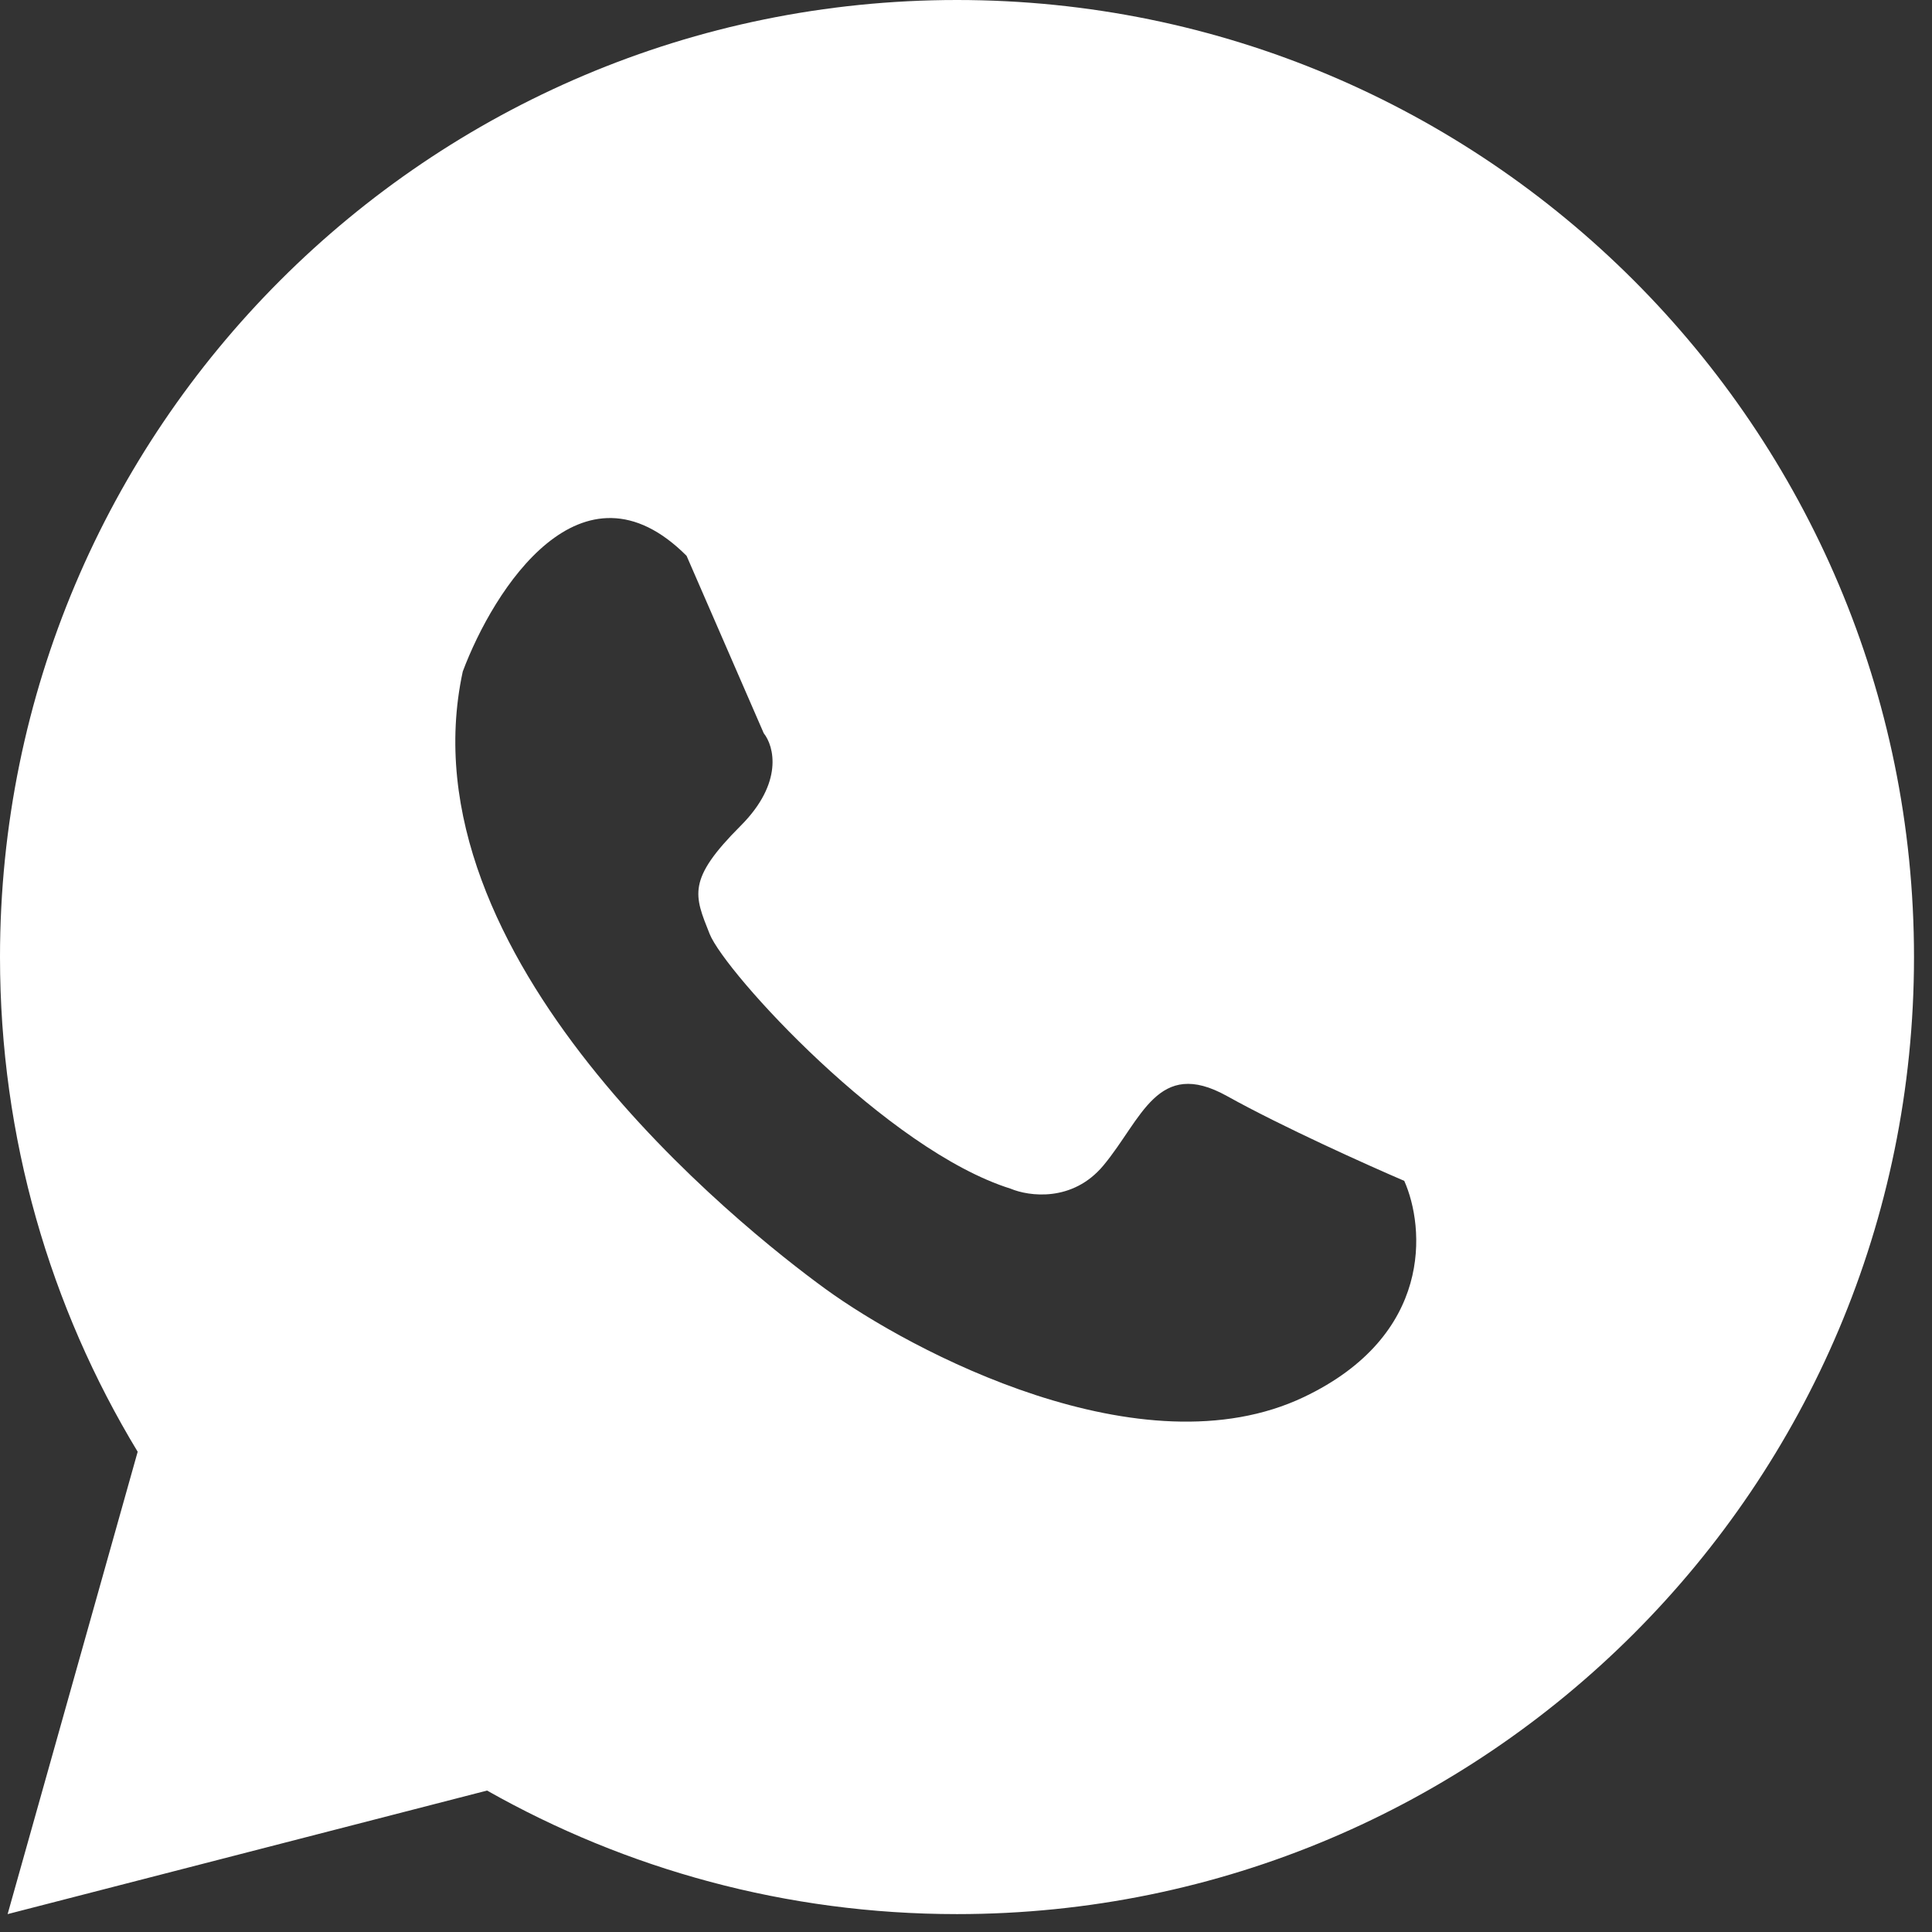 <svg width="19" height="19" viewBox="0 0 19 19" fill="none" xmlns="http://www.w3.org/2000/svg">
<rect x="0" y="0" width="19" height="19" fill="#333333" stroke="none"/>
<path d="M9.411 0C14.609 0 18.823 4.214 18.823 9.412C18.823 14.61 14.609 18.824 9.411 18.824C7.731 18.824 6.155 18.381 4.79 17.609L0.075 18.824L1.354 14.277C0.494 12.858 0 11.193 0 9.412C0 4.214 4.213 0 9.411 0ZM6.752 5.466C5.72 4.434 4.854 5.795 4.551 6.604C3.944 9.413 7.283 12.069 8.118 12.676C8.953 13.283 11.229 14.498 12.823 13.739C14.098 13.132 14.013 12.069 13.81 11.613C13.456 11.461 12.611 11.082 12.065 10.778C11.382 10.399 11.23 11.007 10.851 11.462C10.547 11.826 10.117 11.765 9.939 11.69C8.725 11.31 7.131 9.564 6.979 9.185C6.828 8.805 6.752 8.653 7.283 8.122C7.708 7.697 7.612 7.337 7.511 7.211L6.752 5.466Z" fill="white"/>
</svg>
